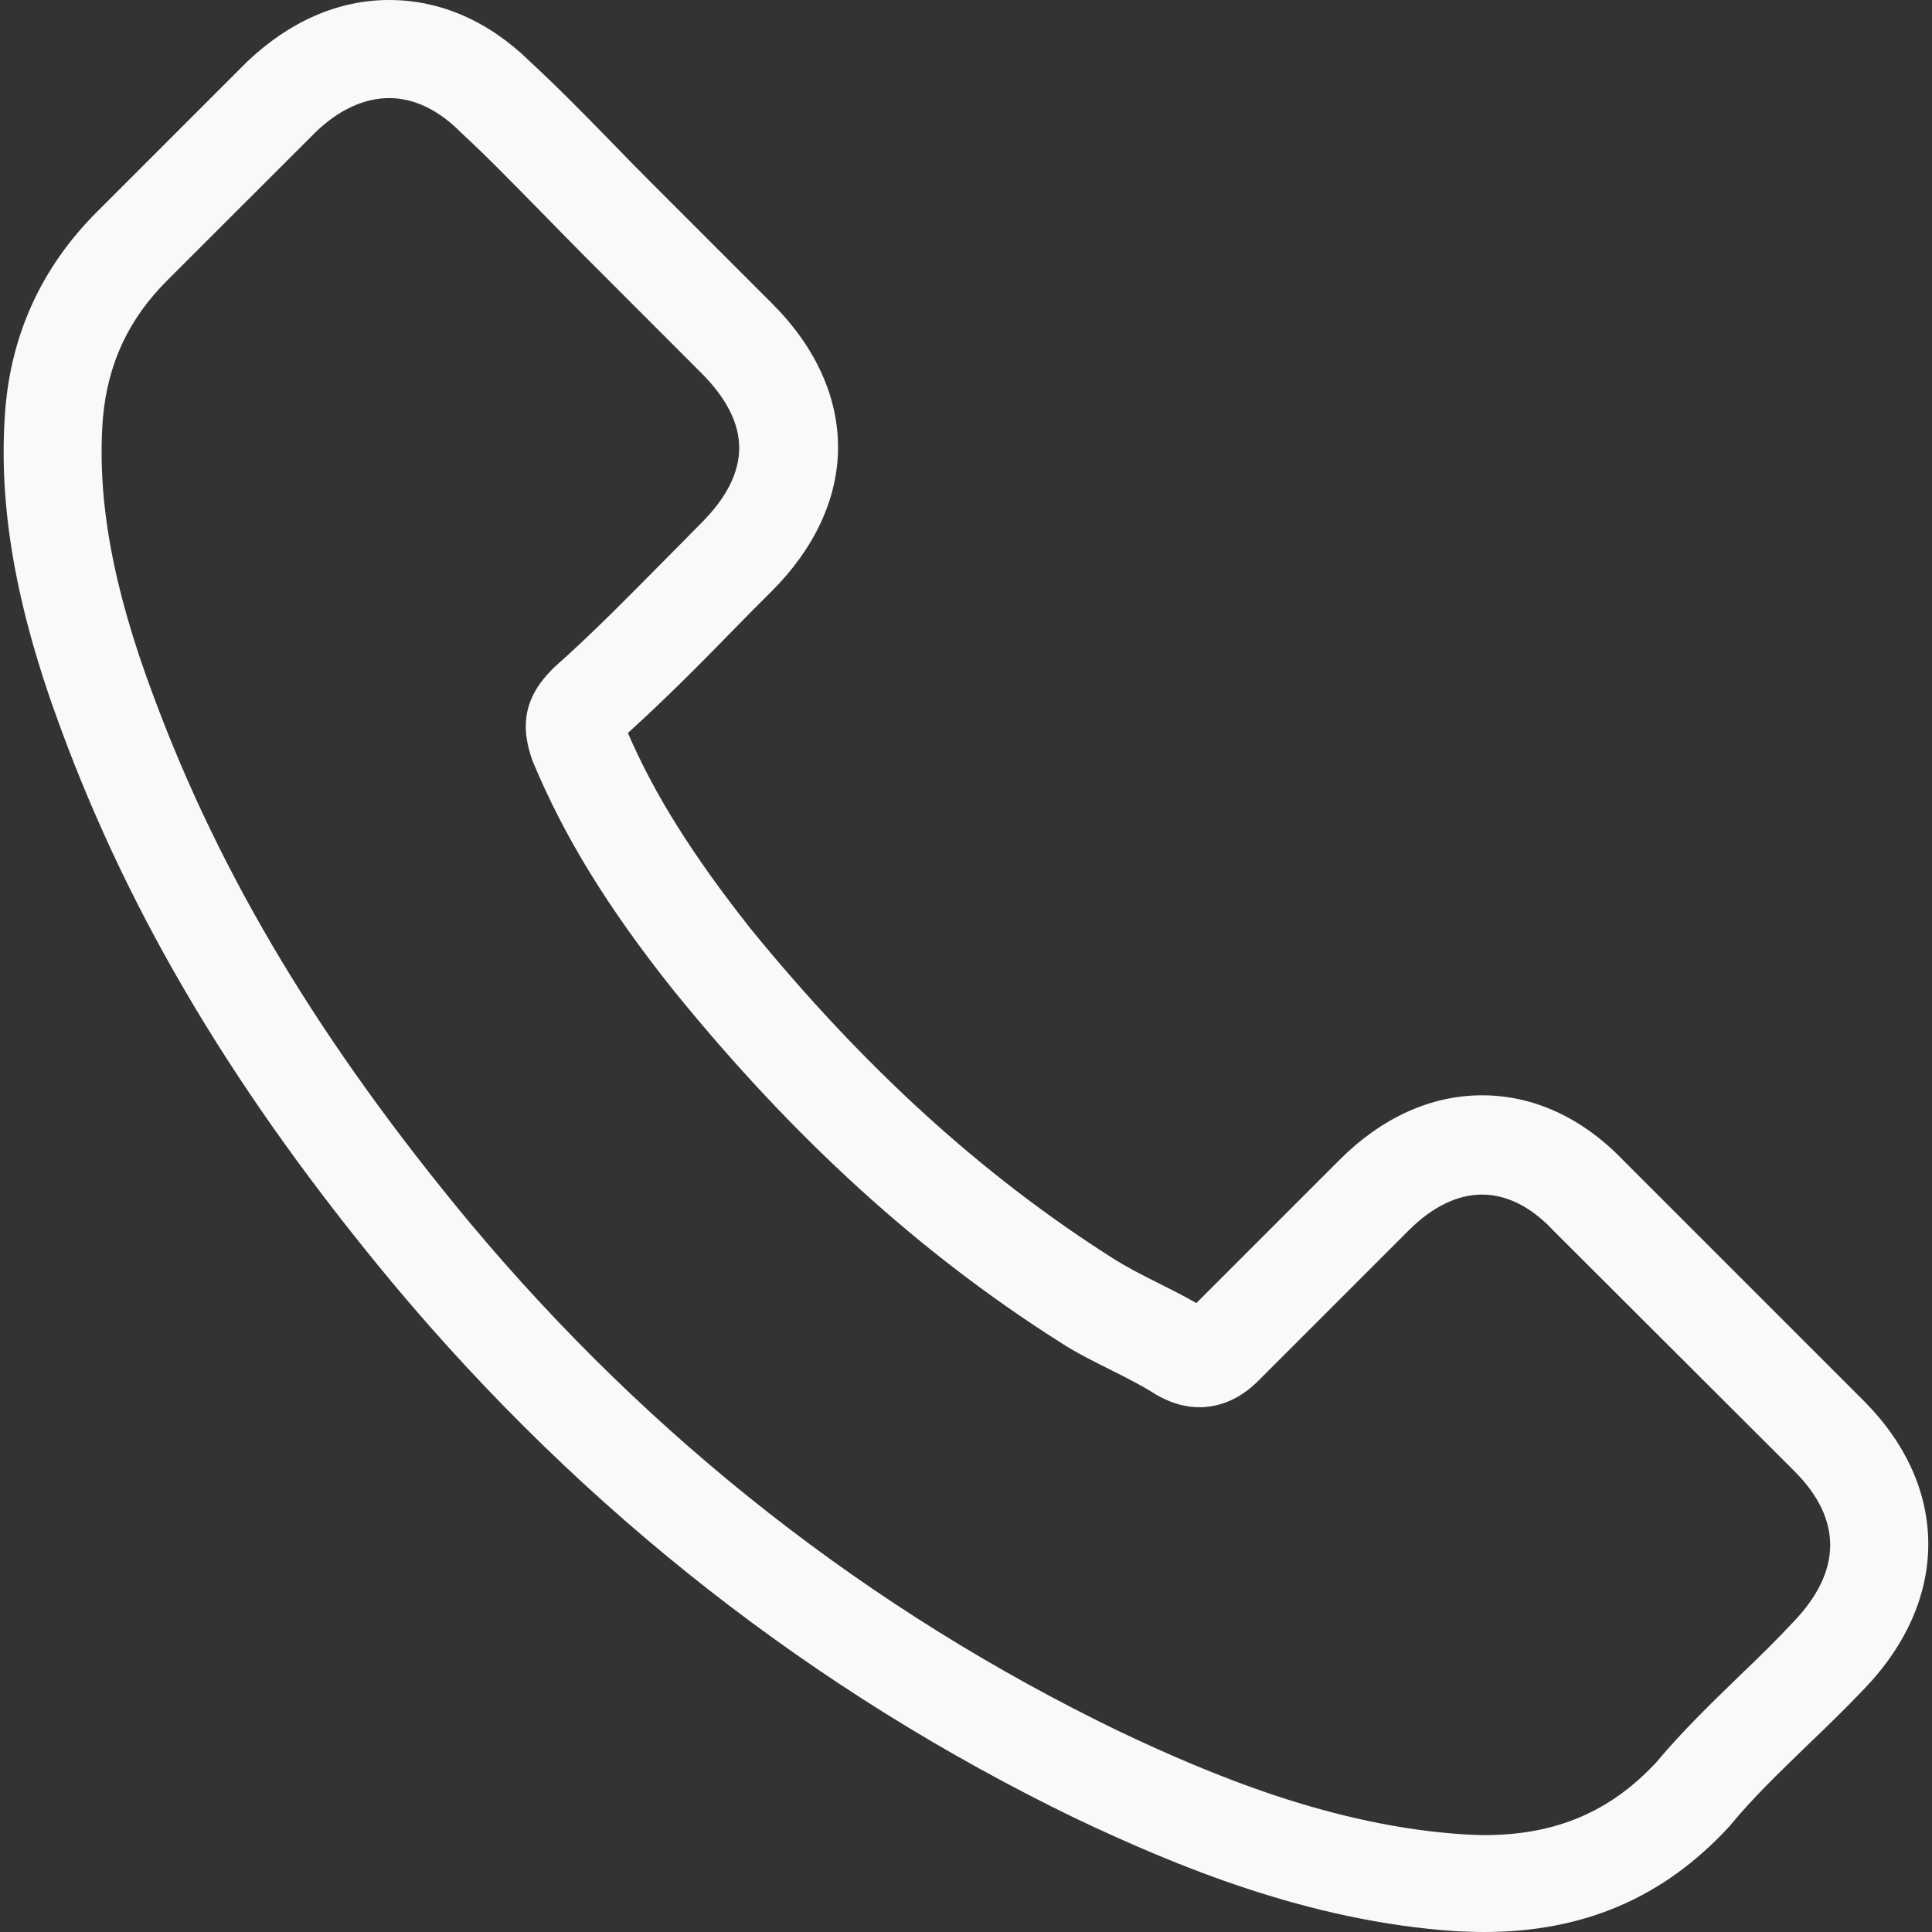 <svg width="13" height="13" viewBox="0 0 13 13" fill="none" xmlns="http://www.w3.org/2000/svg">
<rect x="0" y="0" width="13" height="13" fill="#333333" stroke="none"/>
<path d="M2.649 8.642C3.931 10.174 5.475 11.381 7.236 12.235C7.907 12.553 8.804 12.93 9.803 12.995C9.865 12.997 9.925 13 9.987 13C10.657 13 11.196 12.768 11.635 12.291C11.638 12.289 11.643 12.284 11.646 12.278C11.802 12.089 11.98 11.92 12.166 11.739C12.293 11.618 12.422 11.492 12.546 11.362C13.119 10.764 13.119 10.005 12.54 9.425L10.921 7.806C10.647 7.521 10.318 7.37 9.973 7.37C9.628 7.37 9.297 7.521 9.014 7.804L8.05 8.768C7.961 8.717 7.869 8.671 7.783 8.628C7.675 8.574 7.576 8.523 7.487 8.466C6.609 7.909 5.811 7.182 5.049 6.247C4.664 5.759 4.405 5.35 4.225 4.932C4.478 4.703 4.715 4.464 4.944 4.229C5.025 4.146 5.108 4.062 5.192 3.979C5.483 3.688 5.639 3.351 5.639 3.009C5.639 2.667 5.485 2.33 5.192 2.039L4.389 1.236C4.295 1.142 4.206 1.051 4.114 0.956C3.936 0.773 3.751 0.585 3.567 0.415C3.29 0.143 2.964 0 2.619 0C2.277 0 1.948 0.143 1.66 0.418L0.653 1.425C0.286 1.791 0.079 2.236 0.036 2.75C-0.015 3.394 0.103 4.078 0.41 4.905C0.882 6.185 1.593 7.373 2.649 8.642ZM0.693 2.807C0.726 2.449 0.863 2.15 1.121 1.891L2.124 0.889C2.28 0.738 2.452 0.66 2.619 0.66C2.784 0.66 2.951 0.738 3.104 0.894C3.285 1.061 3.454 1.236 3.637 1.422C3.729 1.517 3.823 1.611 3.918 1.708L4.72 2.511C4.887 2.678 4.974 2.847 4.974 3.014C4.974 3.181 4.887 3.351 4.72 3.518C4.637 3.602 4.553 3.688 4.47 3.771C4.219 4.024 3.985 4.264 3.726 4.493C3.721 4.499 3.718 4.501 3.713 4.507C3.489 4.73 3.524 4.943 3.578 5.105C3.581 5.113 3.584 5.118 3.586 5.126C3.794 5.625 4.082 6.099 4.532 6.664C5.34 7.661 6.191 8.434 7.129 9.029C7.244 9.105 7.368 9.164 7.484 9.223C7.592 9.277 7.692 9.328 7.78 9.385C7.791 9.39 7.799 9.396 7.81 9.401C7.899 9.447 7.985 9.469 8.071 9.469C8.287 9.469 8.427 9.331 8.473 9.285L9.48 8.278C9.636 8.122 9.806 8.038 9.973 8.038C10.178 8.038 10.345 8.165 10.45 8.278L12.074 9.899C12.398 10.223 12.395 10.573 12.066 10.915C11.953 11.036 11.835 11.152 11.708 11.273C11.519 11.457 11.323 11.645 11.145 11.858C10.835 12.192 10.466 12.348 9.989 12.348C9.944 12.348 9.895 12.345 9.849 12.343C8.966 12.286 8.144 11.941 7.527 11.648C5.852 10.837 4.381 9.687 3.161 8.227C2.156 7.017 1.48 5.891 1.033 4.684C0.755 3.944 0.65 3.348 0.693 2.807Z" fill="#F9F9FC"/>
</svg>
